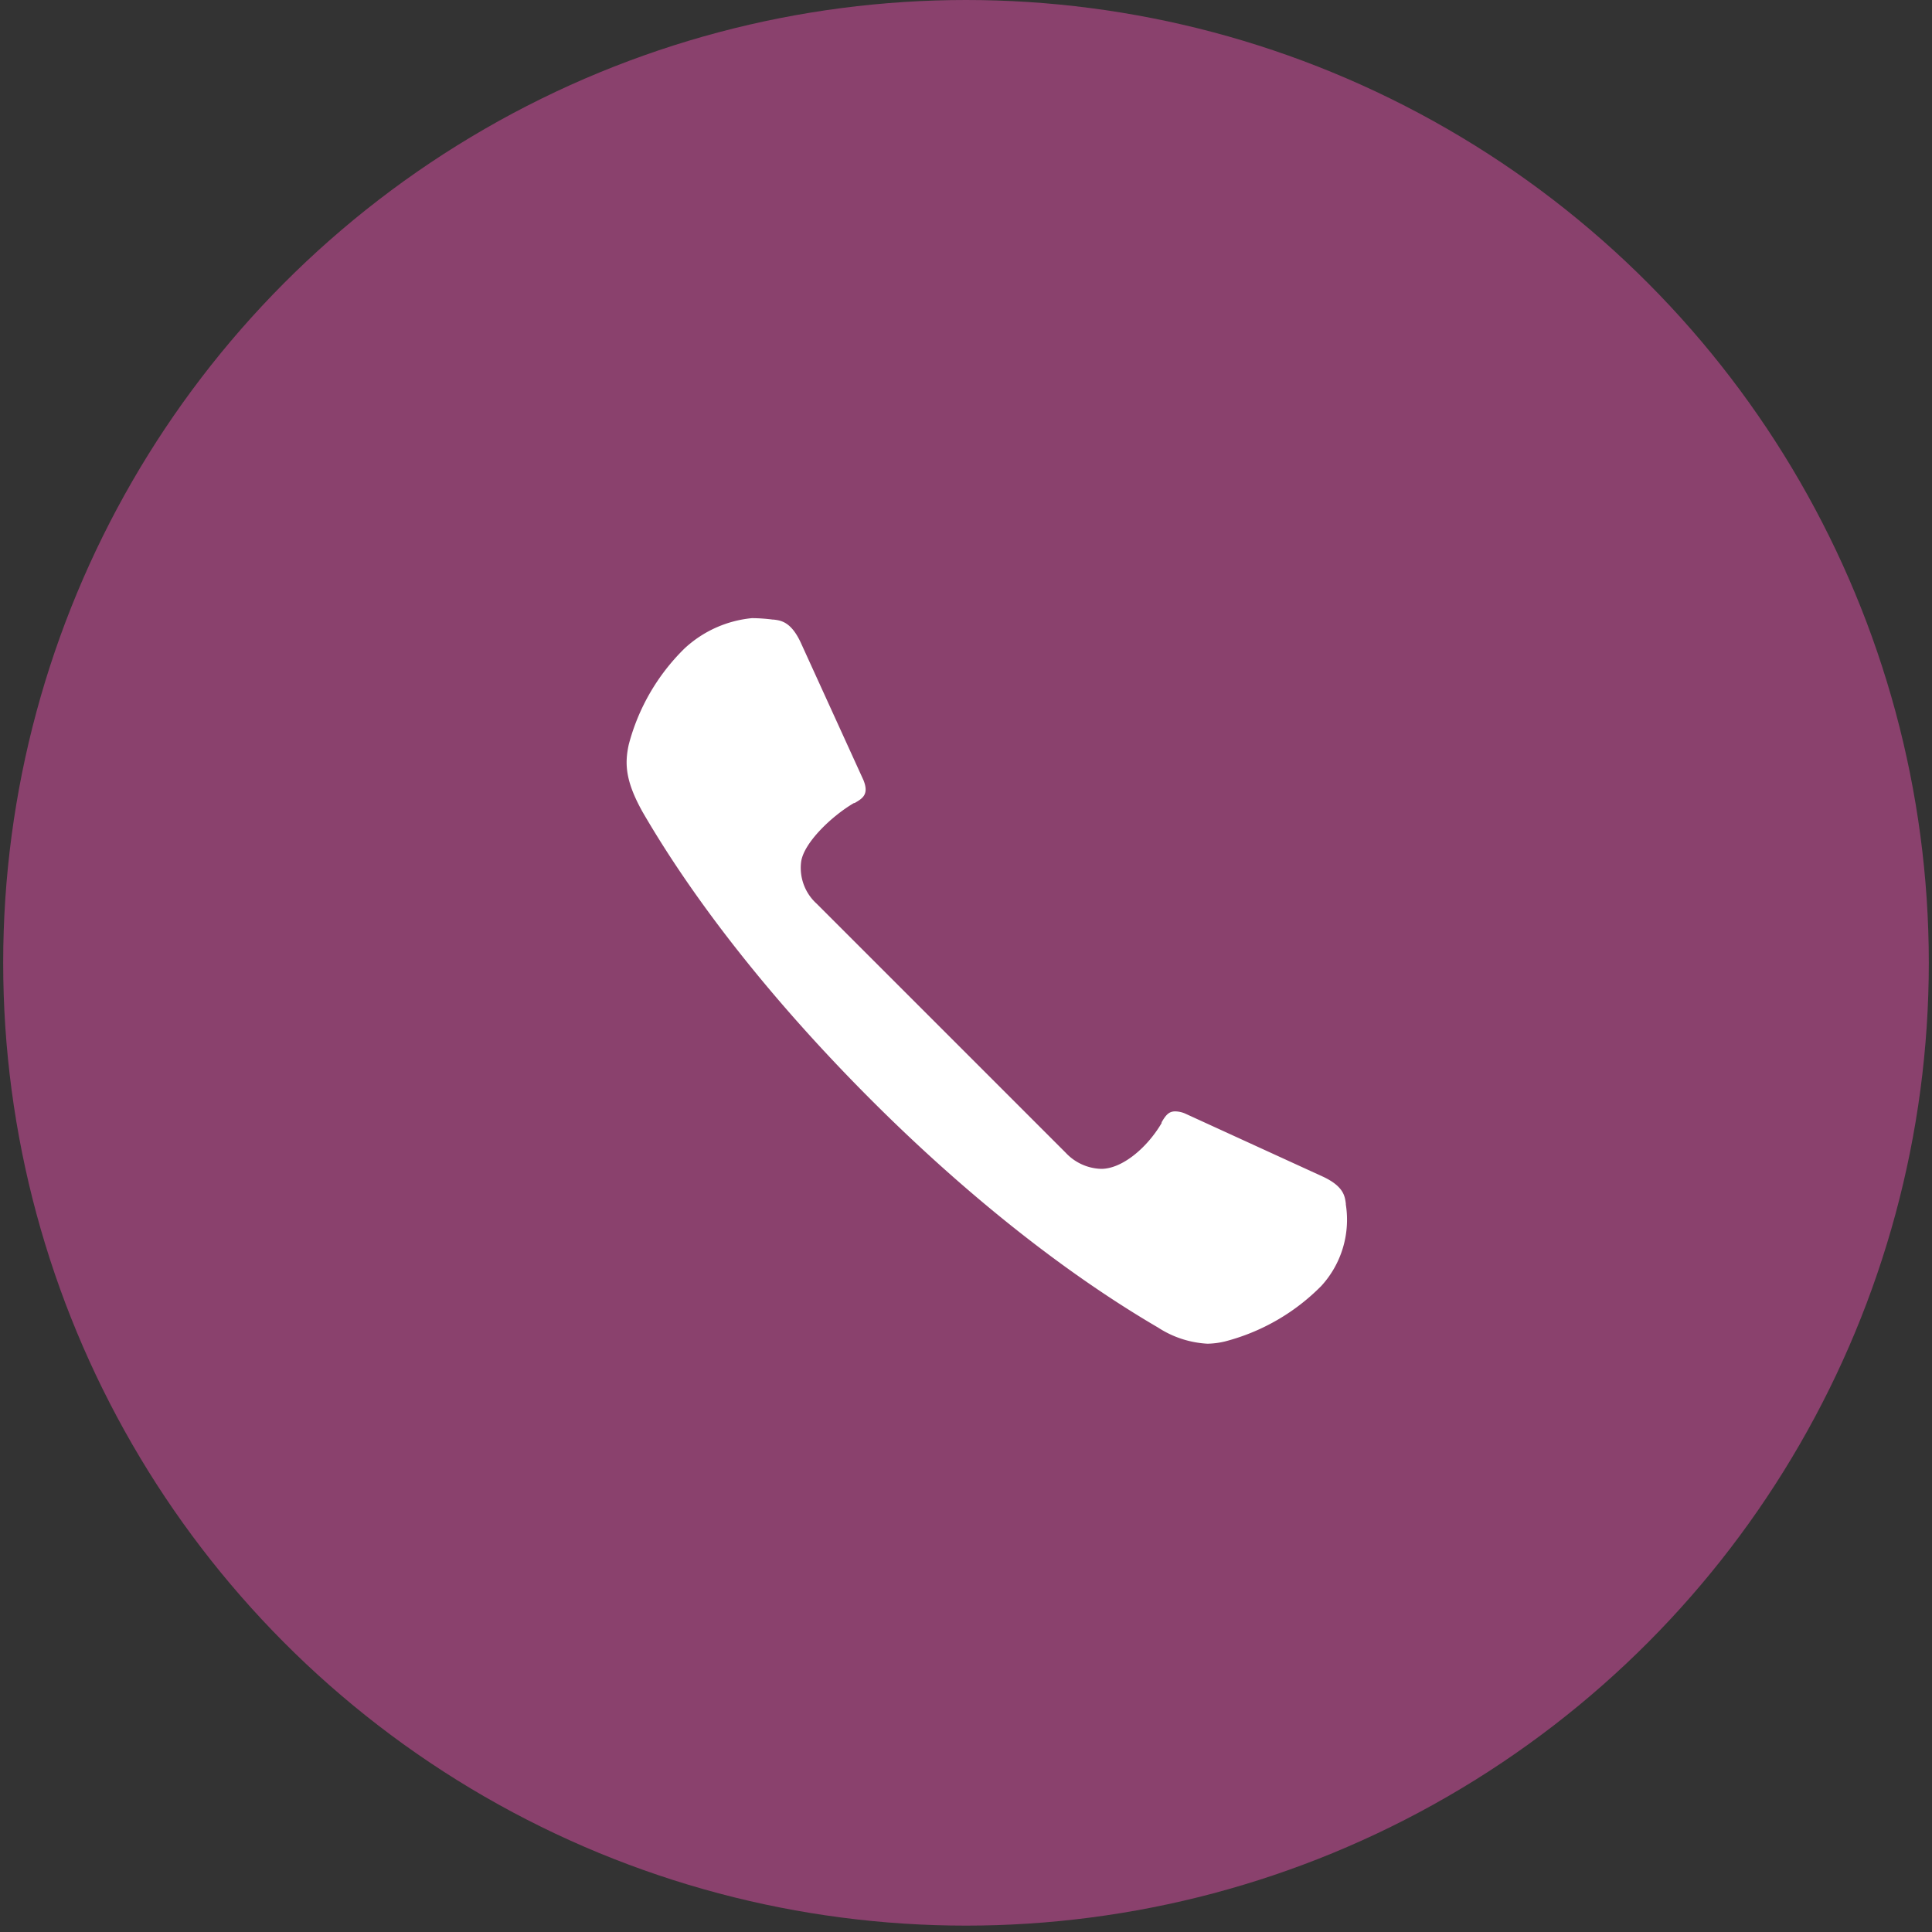 <?xml version="1.0" encoding="UTF-8"?> <svg xmlns="http://www.w3.org/2000/svg" width="200" height="200" viewBox="0 0 200 200"><rect x="0" y="0" width="200" height="200" fill="#333333" stroke="none"/><defs><style> .cls-1 { fill: #8a416d; } .cls-2 { fill: #fff; } </style></defs><g id="background"><circle class="cls-1" cx="100" cy="99.67" r="99.67"></circle></g><g id="General"><path class="cls-2" d="M125,139.1a10.4,10.4,0,0,1-5.13-1.68c-9.65-5.64-19.94-13.8-29.73-23.6s-18-20.08-23.61-29.75c-1.79-3.2-1.88-5-1.44-7a21.62,21.62,0,0,1,5.76-9.93,11.92,11.92,0,0,1,7-3.15,17.56,17.56,0,0,1,2.15.15l.09,0c.75.09,1.78.22,2.78,2.33l6.52,14.3c.59,1.48-.11,1.89-.92,2.36l-.07,0c-2.34,1.37-5.22,4.15-5.47,6.11a5,5,0,0,0,1.61,4.31l25.77,25.77A5.23,5.23,0,0,0,114,121c2.16,0,4.74-2.17,6.25-4.74l0-.08c.44-.77.77-1.13,1.4-1.13a2.69,2.69,0,0,1,1,.21L137,121.83c2.1,1,2.22,2,2.32,2.77v.09a10.15,10.15,0,0,1-2.53,8.42,21.64,21.64,0,0,1-10,5.76A8.35,8.35,0,0,1,125,139.1Z"></path></g></svg> 